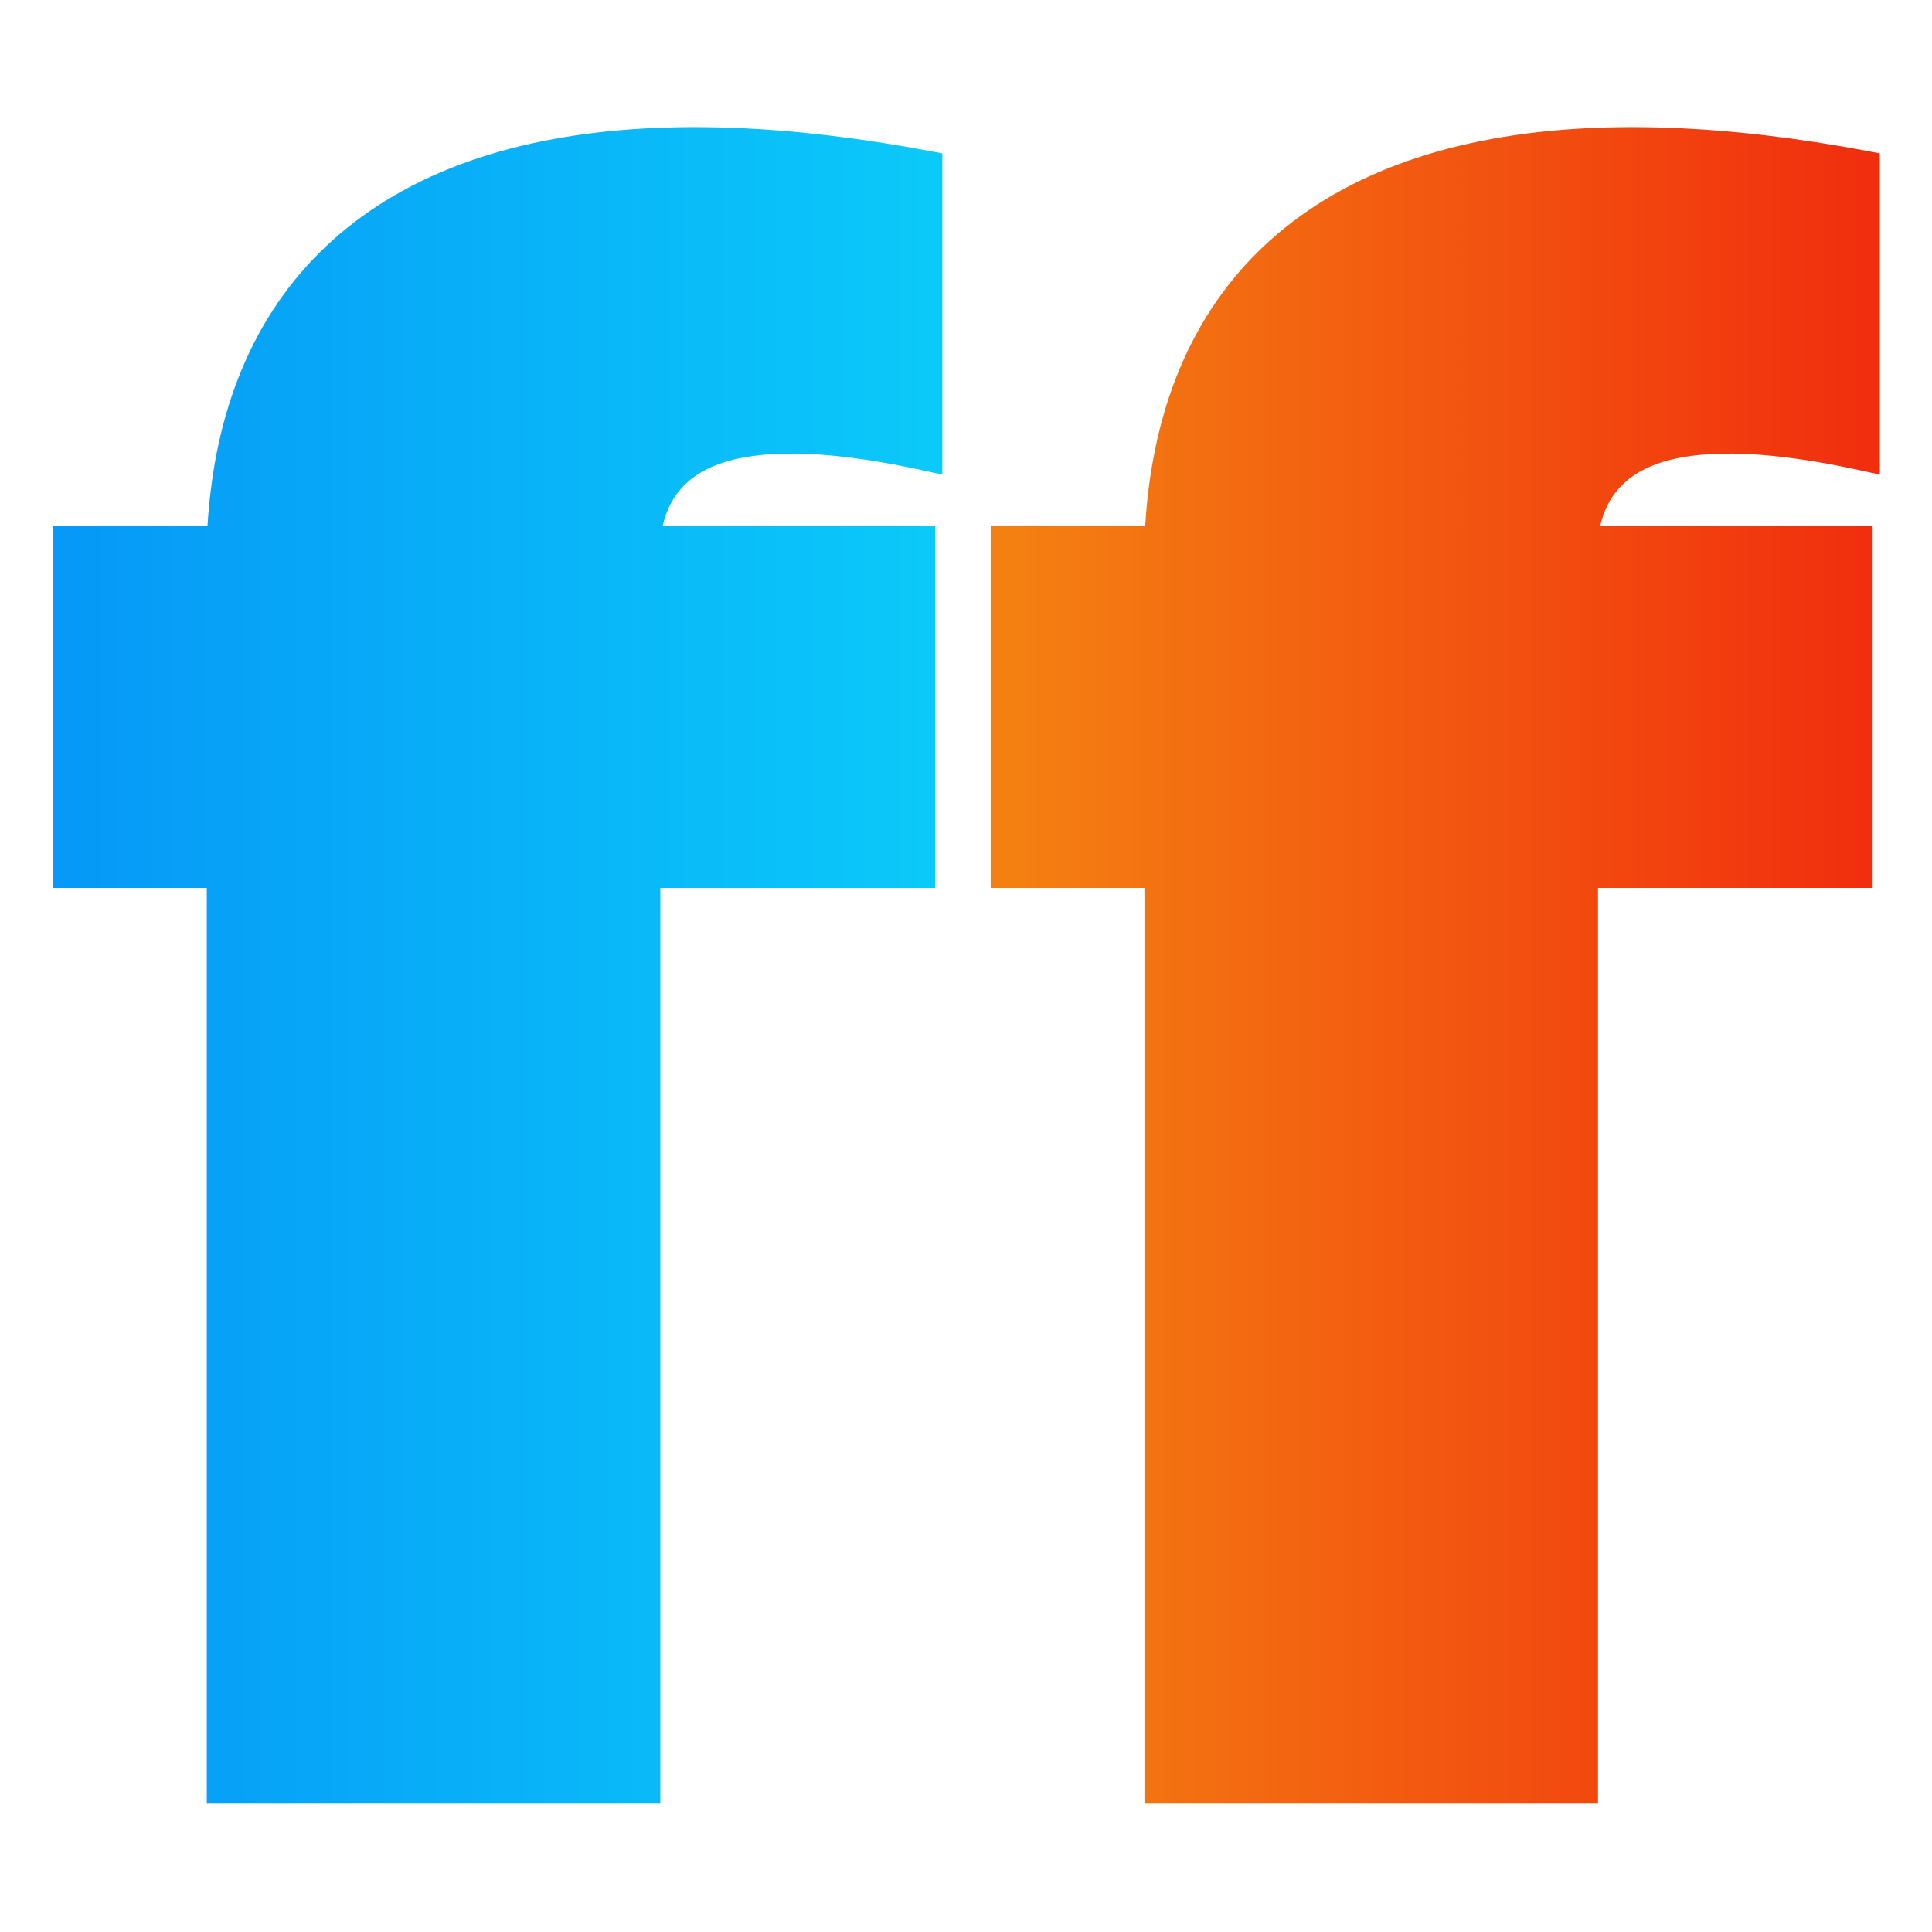 <?xml version="1.0" encoding="UTF-8"?> <svg xmlns="http://www.w3.org/2000/svg" width="1000" height="1000" viewBox="0 0 1000 1000" fill="none"> <path fill-rule="evenodd" clip-rule="evenodd" d="M487.74 79.395V245.667L478.643 243.677C432.493 233.519 398.331 232.14 375.469 239.063C357.327 244.606 346.691 255.692 343.031 272.163H484.027V459.6H341.785V933.299H107.03V459.6H27.488V272.163H107.402C108.171 259.459 109.736 247.311 111.911 235.694C122.812 179.28 150.899 135.358 195.935 106.183C240.52 77.326 301.682 63.242 379.182 66.16C410.611 67.327 444.773 71.305 481.587 78.228L487.74 79.395Z" fill="url(#paint0_linear_210_2)"></path> <path fill-rule="evenodd" clip-rule="evenodd" d="M972.999 79.395V245.667L963.901 243.677C917.831 233.519 883.59 232.14 860.727 239.063C842.665 244.606 832.003 255.692 828.29 272.163H969.285V459.6H827.123V933.299H592.369V459.6H512.773V272.163H592.766C593.536 259.459 595.021 247.311 597.275 235.694C608.097 179.28 636.185 135.358 681.3 106.183C725.885 77.326 787.047 63.242 864.467 66.16C895.976 67.327 930.138 71.305 966.952 78.228L972.999 79.395Z" fill="url(#paint1_linear_210_2)"></path> <defs> <linearGradient id="paint0_linear_210_2" x1="37.646" y1="446.108" x2="488.536" y2="446.108" gradientUnits="userSpaceOnUse"> <stop stop-color="#0699F7"></stop> <stop offset="1" stop-color="#0BCAF9"></stop> </linearGradient> <linearGradient id="paint1_linear_210_2" x1="522.931" y1="446.108" x2="973.794" y2="446.108" gradientUnits="userSpaceOnUse"> <stop stop-color="#F48012"></stop> <stop offset="1" stop-color="#F12D0E"></stop> </linearGradient> </defs> </svg> 